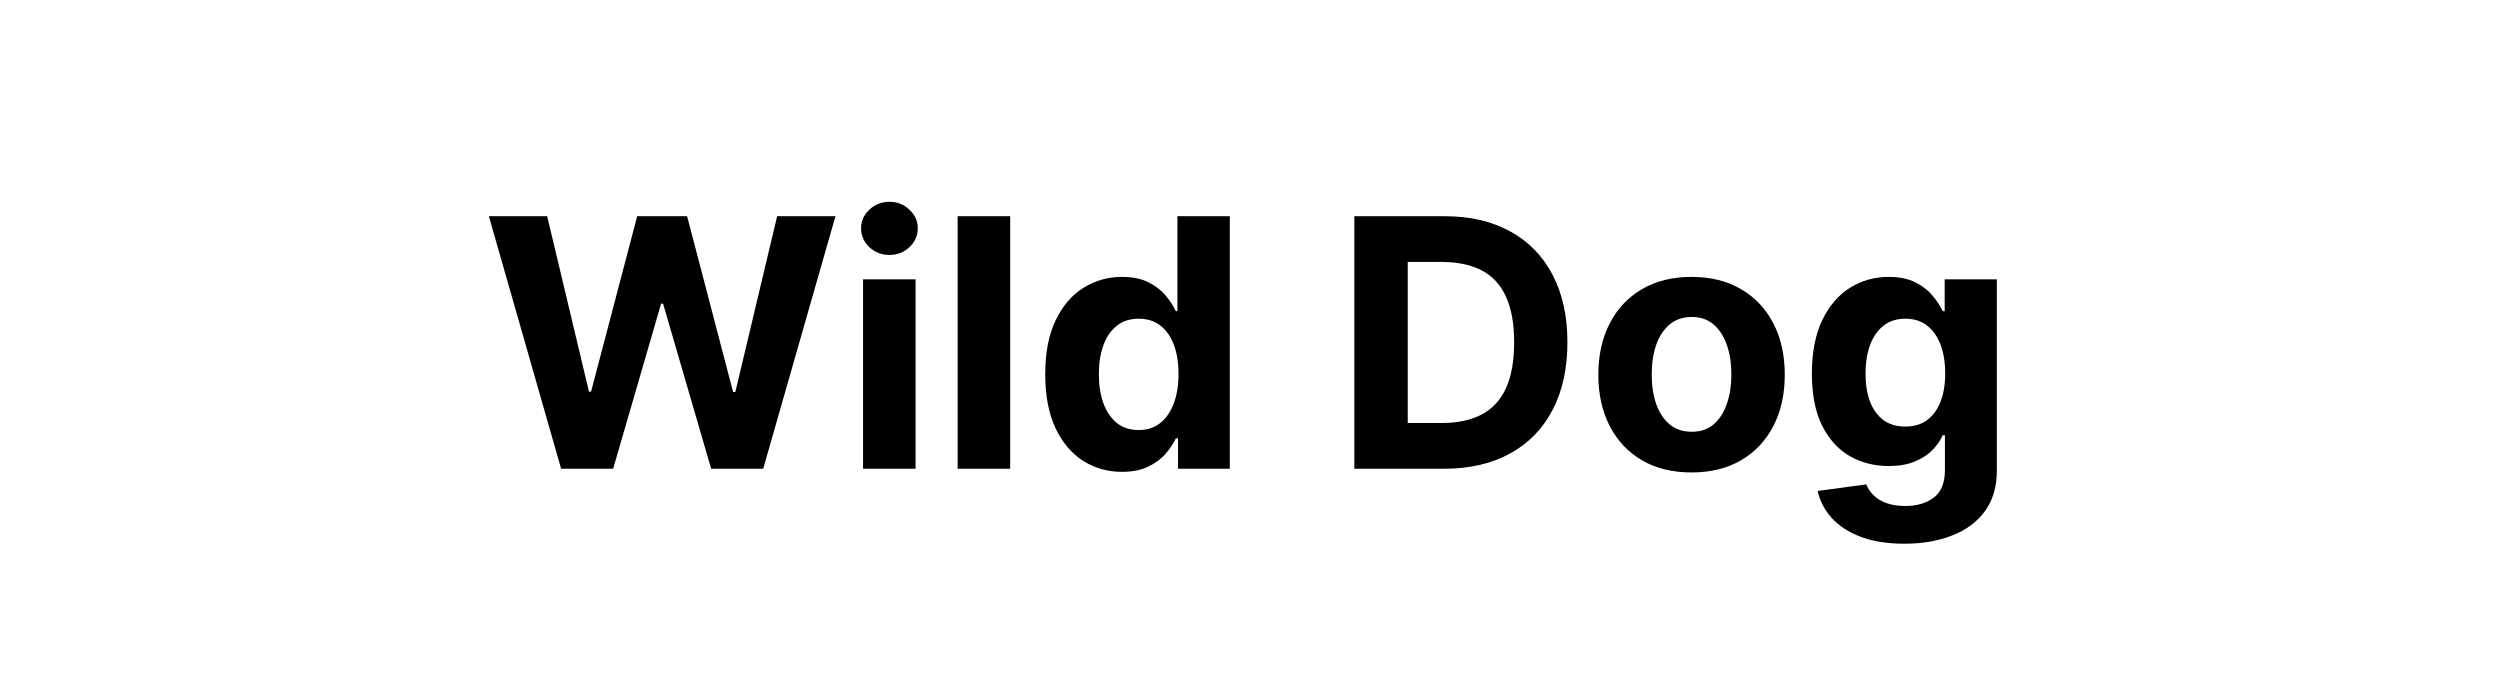 <svg width="144" height="40" viewBox="0 0 144 40" fill="none" xmlns="http://www.w3.org/2000/svg">
<path d="M32.32 27L28.158 12.454H31.517L33.925 22.561H34.045L36.702 12.454H39.578L42.227 22.582H42.355L44.763 12.454H48.122L43.96 27H40.963L38.193 17.49H38.08L35.317 27H32.32ZM49.711 27V16.091H52.737V27H49.711ZM51.231 14.685C50.781 14.685 50.395 14.536 50.074 14.237C49.756 13.934 49.598 13.572 49.598 13.151C49.598 12.734 49.756 12.376 50.074 12.078C50.395 11.775 50.781 11.624 51.231 11.624C51.681 11.624 52.065 11.775 52.382 12.078C52.704 12.376 52.865 12.734 52.865 13.151C52.865 13.572 52.704 13.934 52.382 14.237C52.065 14.536 51.681 14.685 51.231 14.685ZM58.186 12.454V27H55.16V12.454H58.186ZM64.63 27.178C63.801 27.178 63.05 26.965 62.378 26.538C61.711 26.108 61.18 25.475 60.787 24.642C60.399 23.804 60.205 22.776 60.205 21.56C60.205 20.31 60.406 19.27 60.809 18.442C61.211 17.608 61.746 16.986 62.414 16.574C63.086 16.157 63.822 15.949 64.623 15.949C65.233 15.949 65.742 16.053 66.15 16.261C66.561 16.465 66.893 16.721 67.144 17.028C67.4 17.331 67.594 17.63 67.726 17.923H67.819V12.454H70.837V27H67.854V25.253H67.726C67.584 25.556 67.383 25.857 67.123 26.155C66.867 26.448 66.533 26.692 66.121 26.886C65.714 27.081 65.217 27.178 64.63 27.178ZM65.588 24.77C66.076 24.77 66.488 24.637 66.824 24.372C67.165 24.102 67.425 23.726 67.606 23.243C67.79 22.76 67.882 22.194 67.882 21.546C67.882 20.897 67.793 20.333 67.613 19.855C67.433 19.377 67.172 19.008 66.831 18.747C66.49 18.487 66.076 18.357 65.588 18.357C65.091 18.357 64.672 18.491 64.331 18.761C63.99 19.031 63.732 19.405 63.557 19.884C63.382 20.362 63.294 20.916 63.294 21.546C63.294 22.18 63.382 22.741 63.557 23.229C63.737 23.712 63.995 24.09 64.331 24.365C64.672 24.635 65.091 24.77 65.588 24.77ZM83.166 27H78.01V12.454H83.209C84.672 12.454 85.932 12.746 86.988 13.328C88.043 13.906 88.856 14.737 89.424 15.821C89.997 16.905 90.283 18.203 90.283 19.713C90.283 21.228 89.997 22.53 89.424 23.619C88.856 24.708 88.039 25.544 86.973 26.126C85.913 26.709 84.644 27 83.166 27ZM81.086 24.365H83.039C83.948 24.365 84.713 24.204 85.333 23.882C85.958 23.555 86.427 23.051 86.739 22.369C87.056 21.683 87.215 20.797 87.215 19.713C87.215 18.638 87.056 17.76 86.739 17.078C86.427 16.396 85.96 15.894 85.34 15.572C84.72 15.251 83.955 15.089 83.046 15.089H81.086V24.365ZM97.433 27.213C96.33 27.213 95.376 26.979 94.571 26.51C93.771 26.037 93.153 25.378 92.717 24.535C92.282 23.688 92.064 22.706 92.064 21.588C92.064 20.461 92.282 19.476 92.717 18.634C93.153 17.786 93.771 17.128 94.571 16.659C95.376 16.186 96.33 15.949 97.433 15.949C98.537 15.949 99.488 16.186 100.288 16.659C101.093 17.128 101.714 17.786 102.149 18.634C102.585 19.476 102.803 20.461 102.803 21.588C102.803 22.706 102.585 23.688 102.149 24.535C101.714 25.378 101.093 26.037 100.288 26.51C99.488 26.979 98.537 27.213 97.433 27.213ZM97.447 24.869C97.949 24.869 98.368 24.727 98.704 24.443C99.041 24.154 99.294 23.761 99.465 23.264C99.64 22.767 99.727 22.201 99.727 21.567C99.727 20.932 99.64 20.366 99.465 19.869C99.294 19.372 99.041 18.979 98.704 18.69C98.368 18.401 97.949 18.257 97.447 18.257C96.941 18.257 96.515 18.401 96.169 18.69C95.828 18.979 95.57 19.372 95.395 19.869C95.224 20.366 95.139 20.932 95.139 21.567C95.139 22.201 95.224 22.767 95.395 23.264C95.57 23.761 95.828 24.154 96.169 24.443C96.515 24.727 96.941 24.869 97.447 24.869ZM109.685 31.318C108.705 31.318 107.864 31.183 107.163 30.913C106.467 30.648 105.913 30.286 105.501 29.827C105.089 29.367 104.822 28.851 104.699 28.278L107.497 27.902C107.582 28.12 107.717 28.323 107.902 28.513C108.087 28.702 108.33 28.854 108.634 28.967C108.941 29.086 109.315 29.145 109.756 29.145C110.414 29.145 110.956 28.984 111.382 28.662C111.813 28.345 112.028 27.812 112.028 27.064V25.068H111.901C111.768 25.371 111.569 25.658 111.304 25.928C111.039 26.197 110.698 26.418 110.281 26.588C109.865 26.759 109.367 26.844 108.79 26.844C107.971 26.844 107.225 26.654 106.553 26.276C105.885 25.892 105.352 25.307 104.955 24.521C104.562 23.731 104.365 22.732 104.365 21.524C104.365 20.288 104.566 19.256 104.969 18.428C105.371 17.599 105.906 16.979 106.574 16.567C107.246 16.155 107.982 15.949 108.783 15.949C109.393 15.949 109.905 16.053 110.317 16.261C110.729 16.465 111.06 16.721 111.311 17.028C111.567 17.331 111.763 17.63 111.901 17.923H112.014V16.091H115.018V27.107C115.018 28.035 114.791 28.811 114.337 29.436C113.882 30.061 113.252 30.53 112.447 30.842C111.647 31.16 110.726 31.318 109.685 31.318ZM109.749 24.571C110.236 24.571 110.648 24.45 110.984 24.209C111.325 23.963 111.586 23.612 111.766 23.158C111.95 22.698 112.043 22.149 112.043 21.51C112.043 20.871 111.953 20.317 111.773 19.848C111.593 19.375 111.332 19.008 110.991 18.747C110.651 18.487 110.236 18.357 109.749 18.357C109.251 18.357 108.832 18.491 108.491 18.761C108.151 19.026 107.893 19.396 107.717 19.869C107.542 20.343 107.455 20.89 107.455 21.51C107.455 22.14 107.542 22.684 107.717 23.143C107.897 23.598 108.155 23.951 108.491 24.202C108.832 24.448 109.251 24.571 109.749 24.571Z" fill="black"/>
</svg>
